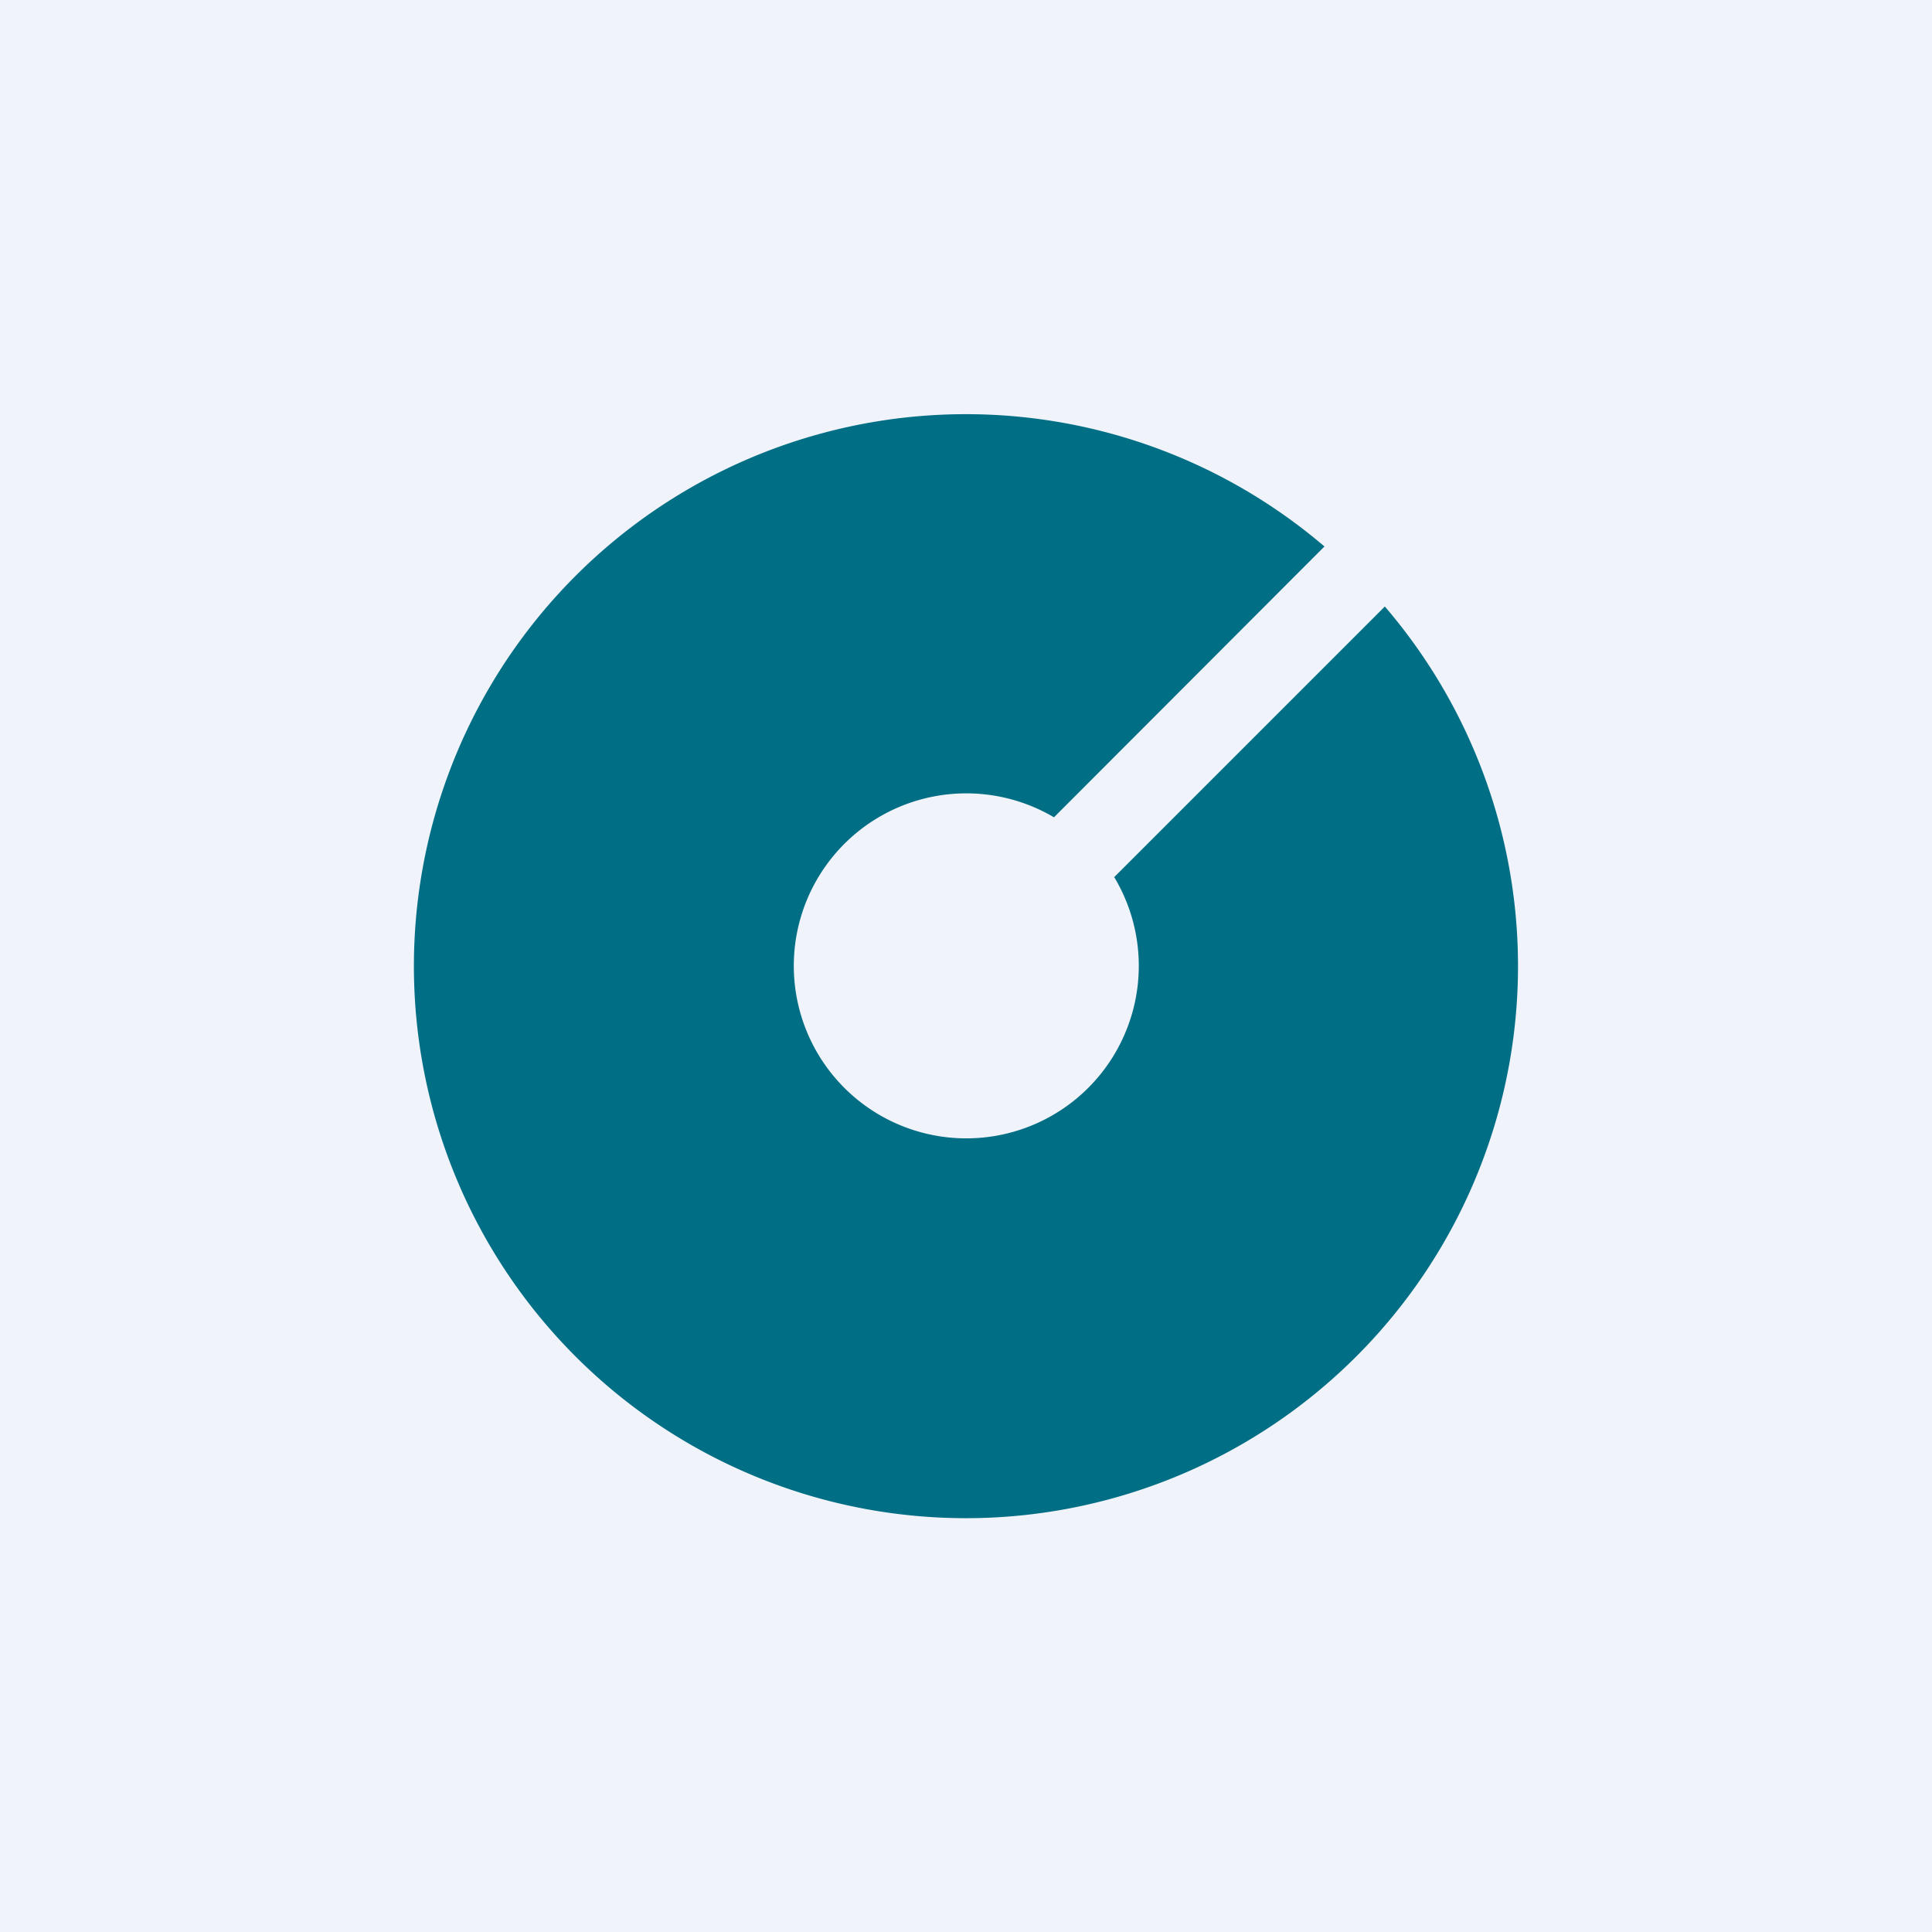 <svg width="56" height="56" viewBox="0 0 56 56" xmlns="http://www.w3.org/2000/svg"><path fill="#F0F3FA" d="M0 0h56v56H0z"/><path d="M32.3 25.43a5 5 0 1 1-1.75-1.74l7.84-7.85a16 16 0 1 0 .94 23.46 16 16 0 0 0 .81-21.72l-7.85 7.85Z" fill="#006E84"/></svg>
